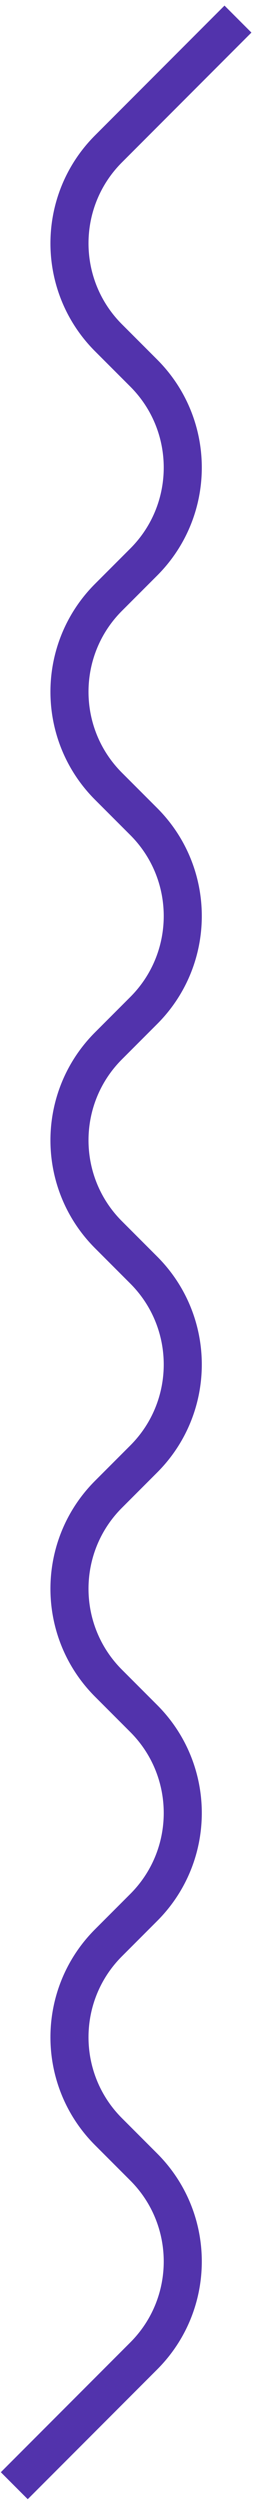 <?xml version="1.0" encoding="UTF-8"?> <svg xmlns="http://www.w3.org/2000/svg" width="27" height="262" viewBox="0 0 27 262" fill="none"> <path d="M1.5 260.5L15.101 246.899C20.568 241.432 20.568 232.568 15.101 227.101L11.399 223.399C5.932 217.932 5.932 209.068 11.399 203.601L15.101 199.899C20.568 194.432 20.568 185.568 15.101 180.101L11.399 176.399C5.932 170.932 5.932 162.068 11.399 156.601L15.101 152.899C20.568 147.432 20.568 138.568 15.101 133.101L11.399 129.399C5.932 123.932 5.932 115.068 11.399 109.601L15.101 105.899C20.568 100.432 20.568 91.568 15.101 86.1L11.399 82.4C5.932 76.932 5.932 68.068 11.399 62.6L15.101 58.9C20.568 53.432 20.568 44.568 15.101 39.1L11.399 35.4C5.932 29.932 5.932 21.068 11.399 15.601L25 2" stroke="#5233AC" stroke-width="4"></path> </svg> 